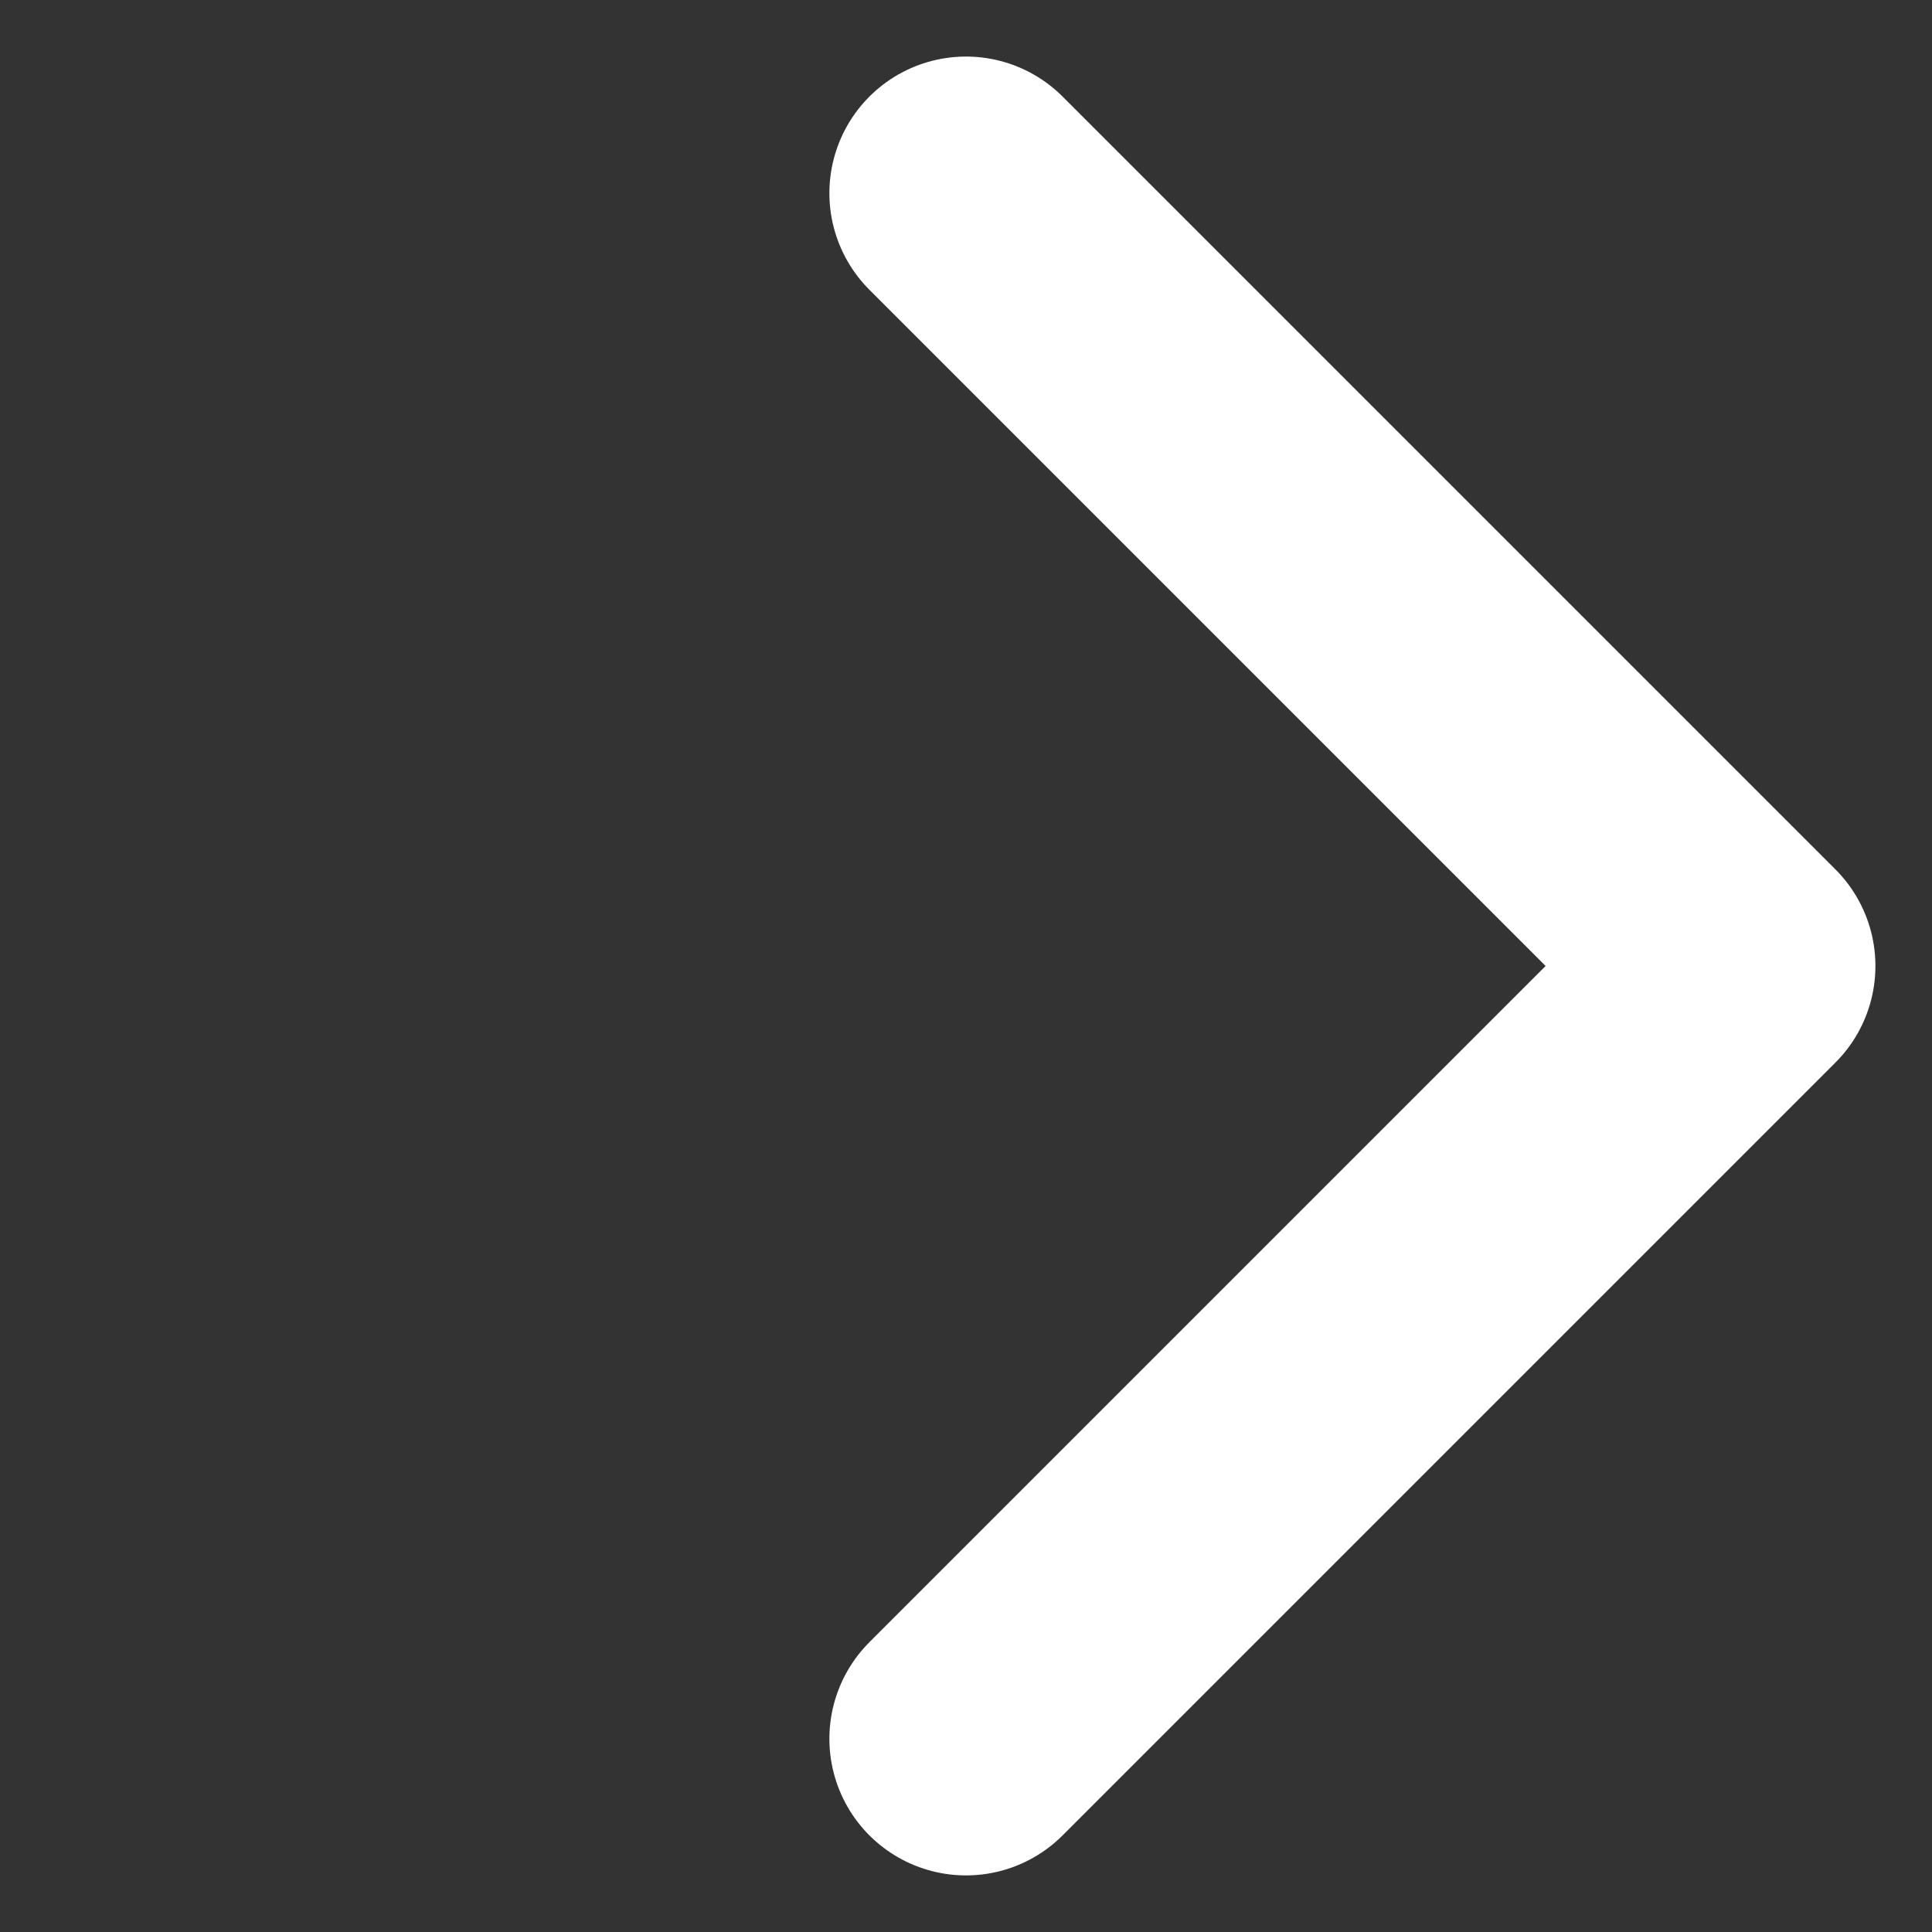 <svg xmlns="http://www.w3.org/2000/svg" width="28.284" height="28.284" viewBox="0 0 28.284 28.284">
  <rect x="0" y="0" width="28.284" height="28.284" fill="#333333" stroke="none"/>
  <path id="Rectangle" d="M0,0H16V16" transform="translate(14.142 2.828) rotate(45)" fill="none" stroke="#fff" stroke-linecap="round" stroke-linejoin="round" stroke-miterlimit="10" stroke-width="4"/>
</svg>
